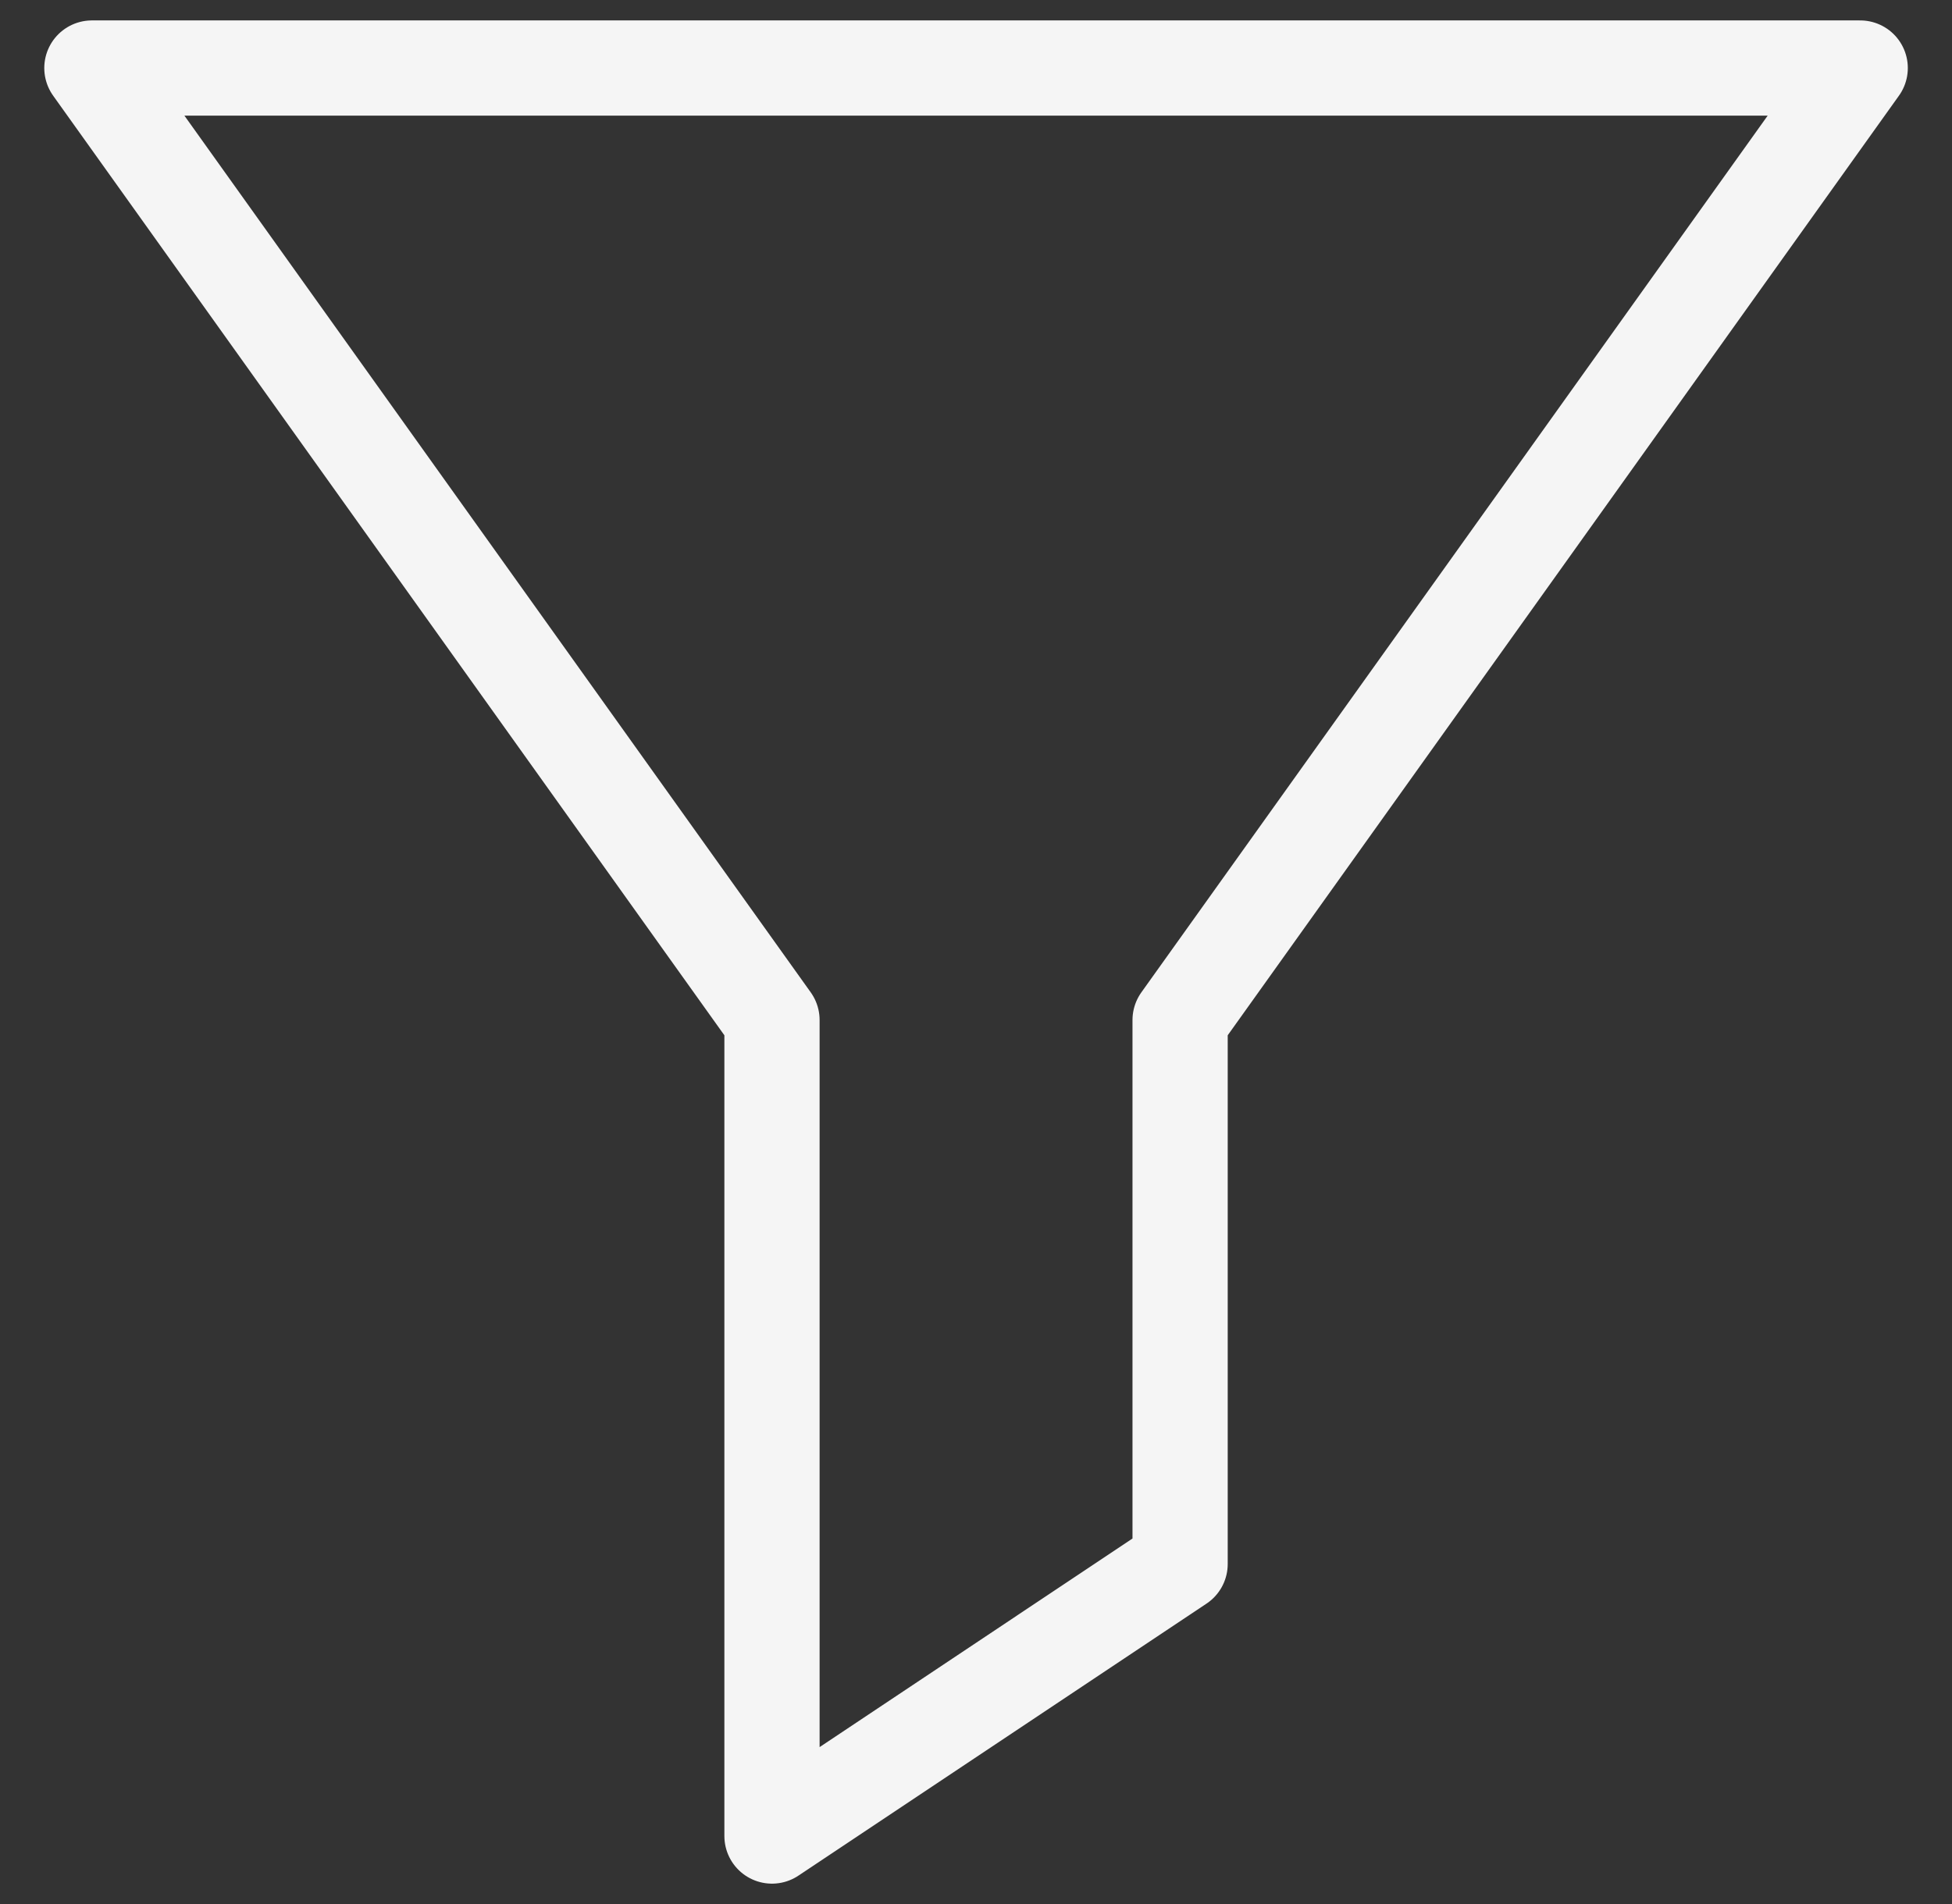 <svg width="41" height="40" viewBox="0 0 41 40" fill="none" xmlns="http://www.w3.org/2000/svg">
<rect x="0" y="0" width="41" height="40" fill="#333333" stroke="none"/>
<g clip-path="url(#clip0_102_5738)">
<path d="M39.072 1.429H1.93L16.215 21.429V38.572L24.787 32.857V21.429L39.072 1.429Z" stroke="#F5F5F5" stroke-width="2" stroke-linecap="round" stroke-linejoin="round"/>
</g>
<defs>
<clipPath id="clip0_102_5738">
<rect width="40" height="40" fill="white" transform="translate(0.5)"/>
</clipPath>
</defs>
</svg>
